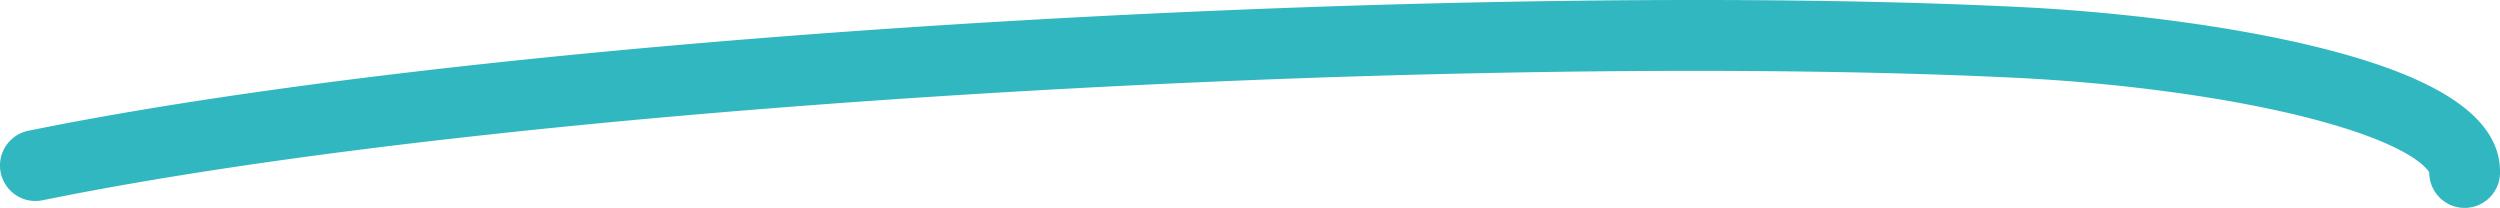 <svg xmlns="http://www.w3.org/2000/svg" viewBox="0 0 494.6 41.13"><defs><style>.bba43389-8b6a-464f-b15c-b36bd22f0236{fill:#30b7c0;}</style></defs><g id="a64f8407-642f-4353-9ff9-4c53dd7aff1d" data-name="Layer 2"><g id="a562c23a-a94e-4147-a83a-034855571892" data-name="Layer 1"><path class="bba43389-8b6a-464f-b15c-b36bd22f0236" d="M487.6,41.13h-.15a7,7,0,0,1-6.85-7c-.26-.52-3.35-5.69-25-11.08-15.16-3.78-35.45-6.55-55.64-7.6-103.14-5.2-292.5,4-391.54,24.17A7,7,0,1,1,5.61,25.87c100-20.34,291.07-29.68,395-24.43,22.4,1.17,44.63,4.33,61,8.69C484,16.08,494.82,24,494.6,34.28A7,7,0,0,1,487.6,41.13Z"></path></g></g></svg>